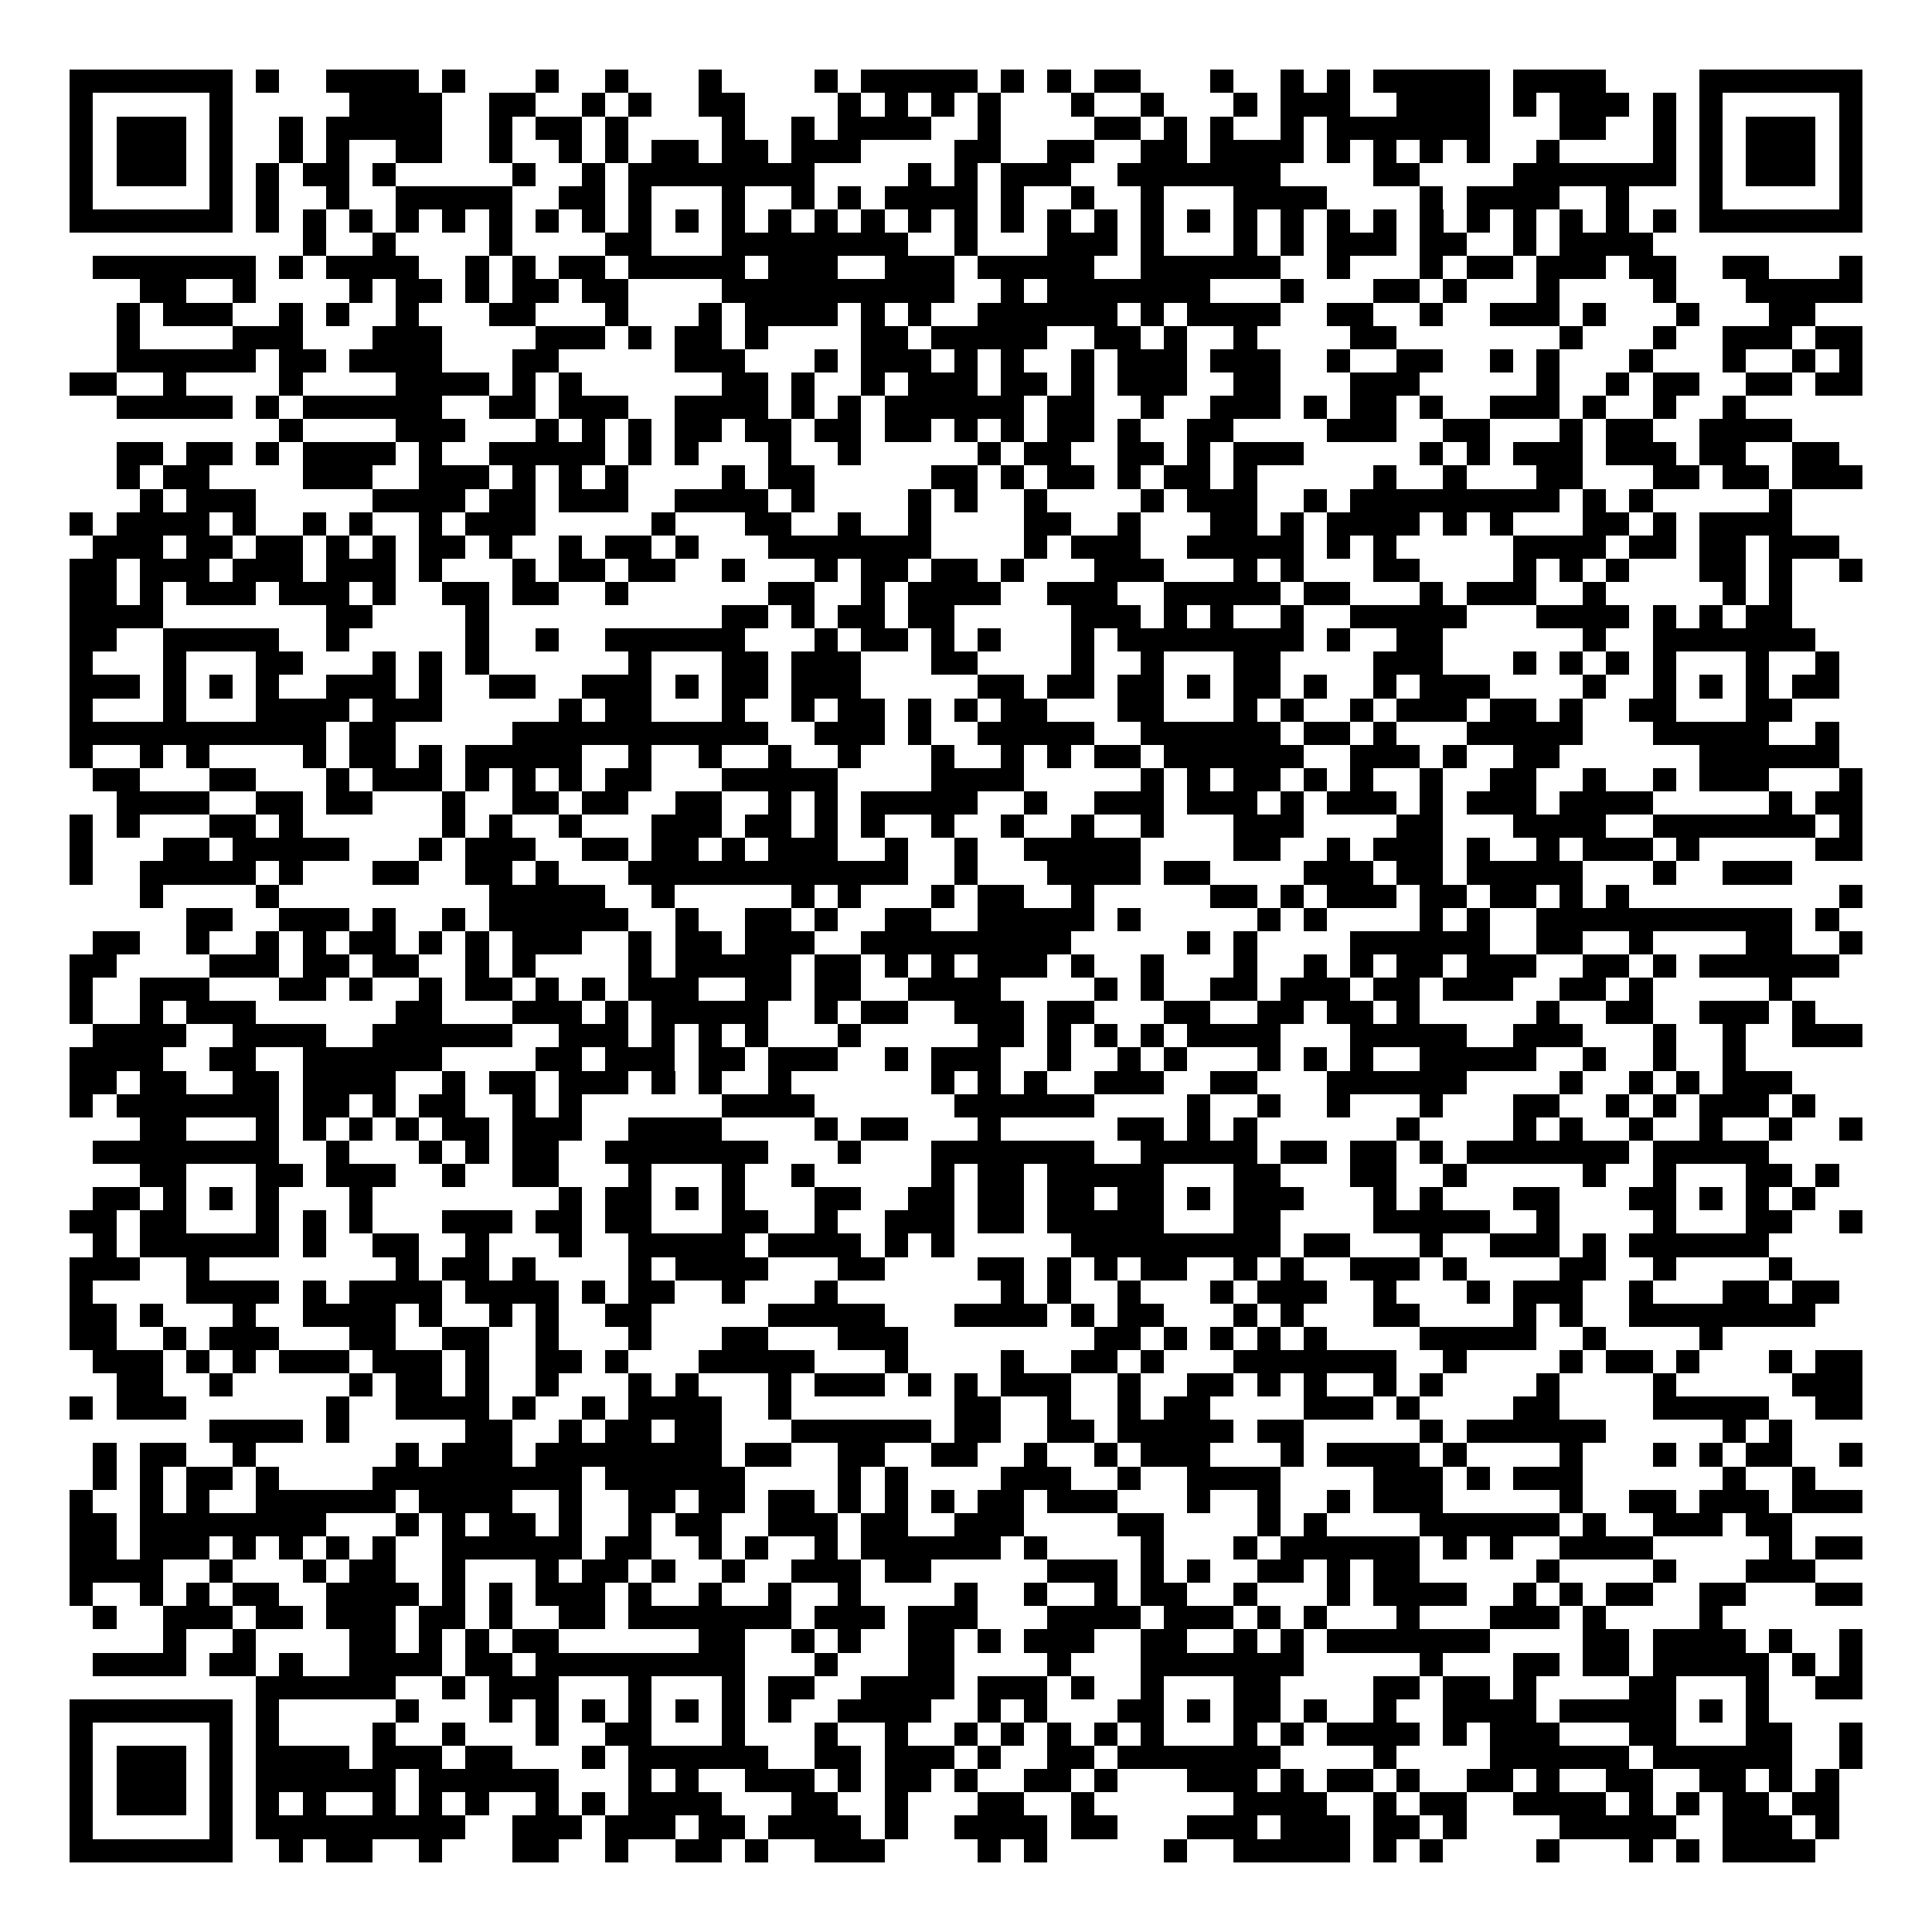 <svg xmlns="http://www.w3.org/2000/svg" width="176" height="176" viewBox="0 0 83 83" shape-rendering="crispEdges"><path fill="#ffffff" d="M0 0h83v83H0z"/><path stroke="#000000" d="M3 3.5h7m1 0h1m2 0h4m1 0h1m3 0h1m2 0h1m3 0h1m4 0h1m1 0h5m1 0h1m1 0h1m1 0h2m3 0h1m2 0h1m1 0h1m1 0h5m1 0h4m4 0h7M3 4.5h1m5 0h1m5 0h4m2 0h2m2 0h1m1 0h1m2 0h2m4 0h1m1 0h1m1 0h1m1 0h1m3 0h1m2 0h1m3 0h1m1 0h3m2 0h4m1 0h1m1 0h3m1 0h1m1 0h1m5 0h1M3 5.5h1m1 0h3m1 0h1m2 0h1m1 0h5m2 0h1m1 0h2m1 0h1m4 0h1m2 0h1m1 0h4m2 0h1m4 0h2m1 0h1m1 0h1m2 0h1m1 0h7m3 0h2m2 0h1m1 0h1m1 0h3m1 0h1M3 6.5h1m1 0h3m1 0h1m2 0h1m1 0h1m2 0h2m2 0h1m2 0h1m1 0h1m1 0h2m1 0h2m1 0h3m4 0h2m2 0h2m2 0h2m1 0h4m1 0h1m1 0h1m1 0h1m1 0h1m2 0h1m4 0h1m1 0h1m1 0h3m1 0h1M3 7.5h1m1 0h3m1 0h1m1 0h1m1 0h2m1 0h1m5 0h1m2 0h1m1 0h8m4 0h1m1 0h1m1 0h3m2 0h7m4 0h2m4 0h7m1 0h1m1 0h3m1 0h1M3 8.5h1m5 0h1m1 0h1m2 0h1m2 0h5m2 0h2m1 0h1m3 0h1m2 0h1m1 0h1m1 0h4m1 0h1m2 0h1m2 0h1m3 0h4m4 0h1m1 0h4m2 0h1m3 0h1m5 0h1M3 9.5h7m1 0h1m1 0h1m1 0h1m1 0h1m1 0h1m1 0h1m1 0h1m1 0h1m1 0h1m1 0h1m1 0h1m1 0h1m1 0h1m1 0h1m1 0h1m1 0h1m1 0h1m1 0h1m1 0h1m1 0h1m1 0h1m1 0h1m1 0h1m1 0h1m1 0h1m1 0h1m1 0h1m1 0h1m1 0h1m1 0h1m1 0h1m1 0h7M13 10.5h1m2 0h1m4 0h1m4 0h2m3 0h8m2 0h1m3 0h3m1 0h1m3 0h1m1 0h1m1 0h3m1 0h2m2 0h1m1 0h4M4 11.5h7m1 0h1m1 0h4m2 0h1m1 0h1m1 0h2m1 0h5m1 0h3m2 0h3m1 0h5m2 0h6m2 0h1m3 0h1m1 0h2m1 0h3m1 0h2m2 0h2m3 0h1M6 12.5h2m2 0h1m4 0h1m1 0h2m1 0h1m1 0h2m1 0h2m4 0h10m2 0h1m1 0h7m3 0h1m3 0h2m1 0h1m3 0h1m4 0h1m3 0h5M5 13.5h1m1 0h3m2 0h1m1 0h1m2 0h1m3 0h2m3 0h1m3 0h1m1 0h4m1 0h1m1 0h1m2 0h6m1 0h1m1 0h4m2 0h2m2 0h1m2 0h3m1 0h1m3 0h1m3 0h2M5 14.5h1m4 0h3m3 0h3m4 0h3m1 0h1m1 0h2m1 0h1m4 0h2m1 0h5m2 0h2m1 0h1m2 0h1m4 0h2m7 0h1m3 0h1m2 0h3m1 0h2M5 15.5h6m1 0h2m1 0h4m3 0h2m5 0h3m3 0h1m1 0h3m1 0h1m1 0h1m2 0h1m1 0h3m1 0h3m2 0h1m2 0h2m2 0h1m1 0h1m3 0h1m3 0h1m2 0h1m1 0h1M3 16.5h2m2 0h1m4 0h1m4 0h4m1 0h1m1 0h1m6 0h2m1 0h1m2 0h1m1 0h3m1 0h2m1 0h1m1 0h3m2 0h2m3 0h3m5 0h1m2 0h1m1 0h2m2 0h2m1 0h2M5 17.5h5m1 0h1m1 0h6m2 0h2m1 0h3m2 0h4m1 0h1m1 0h1m1 0h6m1 0h2m2 0h1m2 0h3m1 0h1m1 0h2m1 0h1m2 0h3m1 0h1m2 0h1m2 0h1M12 18.5h1m4 0h3m3 0h1m1 0h1m1 0h1m1 0h2m1 0h2m1 0h2m1 0h2m1 0h1m1 0h1m1 0h2m1 0h1m2 0h2m4 0h3m2 0h2m3 0h1m1 0h2m2 0h4M5 19.5h2m1 0h2m1 0h1m1 0h4m1 0h1m2 0h5m1 0h1m1 0h1m3 0h1m2 0h1m5 0h1m1 0h2m2 0h2m1 0h1m1 0h3m5 0h1m1 0h1m1 0h3m1 0h3m1 0h2m2 0h2M5 20.5h1m1 0h2m4 0h3m2 0h3m1 0h1m1 0h1m1 0h1m4 0h1m1 0h2m5 0h2m1 0h1m1 0h2m1 0h1m1 0h2m1 0h1m5 0h1m2 0h1m3 0h2m3 0h2m1 0h2m1 0h3M6 21.5h1m1 0h3m5 0h4m1 0h2m1 0h3m2 0h4m1 0h1m4 0h1m1 0h1m2 0h1m4 0h1m1 0h3m2 0h1m1 0h9m1 0h1m1 0h1m5 0h1M3 22.5h1m1 0h4m1 0h1m2 0h1m1 0h1m2 0h1m1 0h3m5 0h1m3 0h2m2 0h1m2 0h1m4 0h2m2 0h1m3 0h2m1 0h1m1 0h4m1 0h1m1 0h1m3 0h2m1 0h1m1 0h4M4 23.5h3m1 0h2m1 0h2m1 0h1m1 0h1m1 0h2m1 0h1m2 0h1m1 0h2m1 0h1m3 0h7m4 0h1m1 0h3m2 0h5m1 0h1m1 0h1m5 0h4m1 0h2m1 0h2m1 0h3M3 24.5h2m1 0h3m1 0h3m1 0h3m1 0h1m3 0h1m1 0h2m1 0h2m2 0h1m3 0h1m1 0h2m1 0h2m1 0h1m3 0h3m3 0h1m1 0h1m3 0h2m4 0h1m1 0h1m1 0h1m3 0h2m1 0h1m2 0h1M3 25.5h2m1 0h1m1 0h3m1 0h3m1 0h1m2 0h2m1 0h2m2 0h1m6 0h2m2 0h1m1 0h4m2 0h3m2 0h5m1 0h2m3 0h1m1 0h3m2 0h1m5 0h1m1 0h1M3 26.5h4m7 0h2m4 0h1m10 0h2m1 0h1m1 0h2m1 0h2m5 0h3m1 0h1m1 0h1m2 0h1m2 0h5m3 0h4m1 0h1m1 0h1m1 0h2M3 27.5h2m2 0h5m2 0h1m5 0h1m2 0h1m2 0h6m3 0h1m1 0h2m1 0h1m1 0h1m3 0h1m1 0h8m1 0h1m2 0h2m6 0h1m2 0h7M3 28.5h1m3 0h1m3 0h2m3 0h1m1 0h1m1 0h1m6 0h1m3 0h2m1 0h3m3 0h2m4 0h1m2 0h1m3 0h2m4 0h3m3 0h1m1 0h1m1 0h1m1 0h1m3 0h1m2 0h1M3 29.5h3m1 0h1m1 0h1m1 0h1m2 0h3m1 0h1m2 0h2m2 0h3m1 0h1m1 0h2m1 0h3m5 0h2m1 0h2m1 0h2m1 0h1m1 0h2m1 0h1m2 0h1m1 0h3m4 0h1m2 0h1m1 0h1m1 0h1m1 0h2M3 30.5h1m3 0h1m3 0h4m1 0h3m5 0h1m1 0h2m3 0h1m2 0h1m1 0h2m1 0h1m1 0h1m1 0h2m3 0h2m3 0h1m1 0h1m2 0h1m1 0h3m1 0h2m1 0h1m2 0h2m3 0h2M3 31.5h11m1 0h2m5 0h11m2 0h3m1 0h1m2 0h5m2 0h6m1 0h2m1 0h1m3 0h5m3 0h5m2 0h1M3 32.5h1m2 0h1m1 0h1m4 0h1m1 0h2m1 0h1m1 0h5m2 0h1m2 0h1m2 0h1m2 0h1m3 0h1m2 0h1m1 0h1m1 0h2m1 0h6m2 0h3m1 0h1m2 0h2m6 0h6M4 33.5h2m3 0h2m3 0h1m1 0h3m1 0h1m1 0h1m1 0h1m1 0h2m3 0h5m4 0h4m5 0h1m1 0h1m1 0h2m1 0h1m1 0h1m2 0h1m2 0h2m2 0h1m2 0h1m1 0h3m3 0h1M5 34.5h4m2 0h2m1 0h2m3 0h1m2 0h2m1 0h2m2 0h2m2 0h1m1 0h1m1 0h5m2 0h1m2 0h3m1 0h3m1 0h1m1 0h3m1 0h1m1 0h3m1 0h4m5 0h1m1 0h2M3 35.5h1m1 0h1m3 0h2m1 0h1m6 0h1m1 0h1m2 0h1m3 0h3m1 0h2m1 0h1m1 0h1m2 0h1m2 0h1m2 0h1m2 0h1m3 0h3m4 0h2m3 0h4m2 0h7m1 0h1M3 36.5h1m3 0h2m1 0h5m3 0h1m1 0h3m2 0h2m1 0h2m1 0h1m1 0h3m2 0h1m2 0h1m2 0h5m4 0h2m2 0h1m1 0h3m1 0h1m2 0h1m1 0h3m1 0h1m5 0h2M3 37.5h1m2 0h5m1 0h1m3 0h2m2 0h2m1 0h1m3 0h12m2 0h1m3 0h4m1 0h2m4 0h3m1 0h2m1 0h5m3 0h1m2 0h3M6 38.5h1m4 0h1m9 0h5m2 0h1m5 0h1m1 0h1m3 0h1m1 0h2m2 0h1m5 0h2m1 0h1m1 0h3m1 0h2m1 0h2m1 0h1m1 0h1m9 0h1M8 39.5h2m2 0h3m1 0h1m2 0h1m1 0h6m2 0h1m2 0h2m1 0h1m2 0h2m2 0h5m1 0h1m5 0h1m1 0h1m4 0h1m1 0h1m2 0h11m1 0h1M4 40.5h2m2 0h1m2 0h1m1 0h1m1 0h2m1 0h1m1 0h1m1 0h3m2 0h1m1 0h2m1 0h3m2 0h9m5 0h1m1 0h1m4 0h6m2 0h2m2 0h1m4 0h2m2 0h1M3 41.5h2m4 0h3m1 0h2m1 0h2m2 0h1m1 0h1m4 0h1m1 0h5m1 0h2m1 0h1m1 0h1m1 0h3m1 0h1m2 0h1m3 0h1m2 0h1m1 0h1m1 0h2m1 0h3m2 0h2m1 0h1m1 0h6M3 42.5h1m2 0h3m3 0h2m1 0h1m2 0h1m1 0h2m1 0h1m1 0h1m1 0h3m2 0h2m1 0h2m2 0h4m4 0h1m1 0h1m2 0h2m1 0h3m1 0h2m1 0h3m2 0h2m1 0h1m5 0h1M3 43.5h1m2 0h1m1 0h3m6 0h2m3 0h3m1 0h1m1 0h5m2 0h1m1 0h2m2 0h3m1 0h2m3 0h2m2 0h2m1 0h2m1 0h1m5 0h1m2 0h2m2 0h3m1 0h1M4 44.5h4m2 0h4m2 0h6m2 0h3m1 0h1m1 0h1m1 0h1m3 0h1m5 0h2m1 0h1m1 0h1m1 0h1m1 0h4m3 0h5m2 0h3m3 0h1m2 0h1m2 0h3M3 45.5h4m2 0h2m2 0h6m4 0h2m1 0h3m1 0h2m1 0h3m2 0h1m1 0h3m2 0h1m2 0h1m1 0h1m3 0h1m1 0h1m1 0h1m2 0h5m2 0h1m2 0h1m2 0h1M3 46.5h2m1 0h2m2 0h2m1 0h4m2 0h1m1 0h2m1 0h3m1 0h1m1 0h1m2 0h1m6 0h1m1 0h1m1 0h1m2 0h3m2 0h2m3 0h6m4 0h1m2 0h1m1 0h1m1 0h3M3 47.5h1m1 0h7m1 0h2m1 0h1m1 0h2m2 0h1m1 0h1m6 0h4m6 0h6m4 0h1m2 0h1m2 0h1m3 0h1m3 0h2m2 0h1m1 0h1m1 0h3m1 0h1M6 48.5h2m3 0h1m1 0h1m1 0h1m1 0h1m1 0h2m1 0h3m2 0h4m4 0h1m1 0h2m3 0h1m5 0h2m1 0h1m1 0h1m6 0h1m4 0h1m1 0h1m2 0h1m2 0h1m2 0h1m2 0h1M4 49.5h8m2 0h1m3 0h1m1 0h1m1 0h2m2 0h7m3 0h1m3 0h7m2 0h5m1 0h2m1 0h2m1 0h1m1 0h7m1 0h5M6 50.5h2m3 0h2m1 0h3m2 0h1m2 0h2m3 0h1m3 0h1m2 0h1m5 0h1m1 0h2m1 0h5m3 0h2m3 0h2m2 0h1m5 0h1m2 0h1m3 0h2m1 0h1M4 51.5h2m1 0h1m1 0h1m1 0h1m3 0h1m8 0h1m1 0h2m1 0h1m1 0h1m3 0h2m2 0h2m1 0h2m1 0h2m1 0h2m1 0h1m1 0h3m3 0h1m1 0h1m3 0h2m3 0h2m1 0h1m1 0h1m1 0h1M3 52.5h2m1 0h2m3 0h1m1 0h1m1 0h1m3 0h3m1 0h2m1 0h2m3 0h2m2 0h1m2 0h3m1 0h2m1 0h5m3 0h2m4 0h5m2 0h1m4 0h1m3 0h2m2 0h1M4 53.5h1m1 0h6m1 0h1m2 0h2m2 0h1m3 0h1m2 0h5m1 0h4m1 0h1m1 0h1m5 0h9m1 0h2m3 0h1m2 0h3m1 0h1m1 0h6M3 54.5h3m2 0h1m8 0h1m1 0h2m1 0h1m4 0h1m1 0h4m3 0h2m4 0h2m1 0h1m1 0h1m1 0h2m2 0h1m1 0h1m2 0h3m1 0h1m4 0h2m2 0h1m4 0h1M3 55.5h1m4 0h4m1 0h1m1 0h4m1 0h4m1 0h1m1 0h2m2 0h1m3 0h1m7 0h1m1 0h1m2 0h1m3 0h1m1 0h3m2 0h1m3 0h1m1 0h3m2 0h1m3 0h2m1 0h2M3 56.5h2m1 0h1m3 0h1m2 0h4m1 0h1m2 0h1m1 0h1m2 0h2m5 0h5m3 0h4m1 0h1m1 0h2m3 0h1m1 0h1m3 0h2m4 0h1m1 0h1m2 0h8M3 57.5h2m2 0h1m1 0h3m3 0h2m2 0h2m2 0h1m3 0h1m3 0h2m3 0h3m8 0h2m1 0h1m1 0h1m1 0h1m1 0h1m4 0h5m2 0h1m4 0h1M4 58.5h3m1 0h1m1 0h1m1 0h3m1 0h3m1 0h1m2 0h2m1 0h1m3 0h5m3 0h1m4 0h1m2 0h2m1 0h1m3 0h7m2 0h1m4 0h1m1 0h2m1 0h1m3 0h1m1 0h2M5 59.5h2m2 0h1m5 0h1m1 0h2m1 0h1m2 0h1m3 0h1m1 0h1m3 0h1m1 0h3m1 0h1m1 0h1m1 0h3m2 0h1m2 0h2m1 0h1m1 0h1m2 0h1m1 0h1m4 0h1m4 0h1m5 0h3M3 60.5h1m1 0h3m6 0h1m2 0h4m1 0h1m2 0h1m1 0h4m2 0h1m7 0h2m2 0h1m2 0h1m1 0h2m4 0h3m1 0h1m4 0h2m4 0h5m2 0h2M9 61.5h4m1 0h1m5 0h2m2 0h1m1 0h2m1 0h2m3 0h6m1 0h2m2 0h2m1 0h5m1 0h2m5 0h1m1 0h6m5 0h1m1 0h1M4 62.5h1m1 0h2m2 0h1m6 0h1m1 0h3m1 0h8m1 0h2m2 0h2m2 0h2m2 0h1m2 0h1m1 0h3m3 0h1m1 0h4m1 0h1m4 0h1m3 0h1m1 0h1m1 0h2m2 0h1M4 63.5h1m1 0h1m1 0h2m1 0h1m4 0h9m1 0h6m4 0h1m1 0h1m4 0h3m2 0h1m2 0h4m4 0h3m1 0h1m1 0h3m6 0h1m2 0h1M3 64.5h1m2 0h1m1 0h1m2 0h6m1 0h4m2 0h1m2 0h2m1 0h2m1 0h2m1 0h1m1 0h1m1 0h1m1 0h2m1 0h3m3 0h1m2 0h1m2 0h1m1 0h3m5 0h1m2 0h2m1 0h3m1 0h3M3 65.5h2m1 0h8m3 0h1m1 0h1m1 0h2m1 0h1m2 0h1m1 0h2m2 0h3m1 0h2m2 0h3m4 0h2m4 0h1m1 0h1m4 0h6m1 0h1m2 0h3m1 0h2M3 66.5h2m1 0h3m1 0h1m1 0h1m1 0h1m1 0h1m2 0h6m1 0h2m2 0h1m1 0h1m2 0h1m1 0h6m1 0h1m4 0h1m3 0h1m1 0h6m1 0h1m1 0h1m2 0h4m5 0h1m1 0h2M3 67.5h4m2 0h1m3 0h1m1 0h2m2 0h1m3 0h1m1 0h2m1 0h1m2 0h1m2 0h3m1 0h2m5 0h3m1 0h1m1 0h1m2 0h2m1 0h1m1 0h2m5 0h1m4 0h1m3 0h3M3 68.5h1m2 0h1m1 0h1m1 0h2m2 0h4m1 0h1m1 0h1m1 0h3m1 0h1m2 0h1m2 0h1m2 0h1m4 0h1m2 0h1m2 0h1m1 0h2m2 0h1m3 0h1m1 0h4m2 0h1m1 0h1m1 0h2m2 0h2m3 0h2M4 69.5h1m2 0h3m1 0h2m1 0h3m1 0h2m1 0h1m2 0h2m1 0h7m1 0h3m1 0h3m3 0h4m1 0h3m1 0h1m1 0h1m3 0h1m3 0h3m1 0h1m4 0h1M7 70.5h1m2 0h1m4 0h2m1 0h1m1 0h1m1 0h2m6 0h2m2 0h1m1 0h1m2 0h2m1 0h1m1 0h3m2 0h2m2 0h1m1 0h1m1 0h7m4 0h2m1 0h4m1 0h1m2 0h1M4 71.5h4m1 0h2m1 0h1m2 0h4m1 0h2m1 0h9m3 0h1m3 0h2m4 0h1m3 0h7m5 0h1m3 0h2m1 0h2m1 0h5m1 0h1m1 0h1M11 72.5h6m2 0h1m1 0h3m3 0h1m3 0h1m1 0h2m2 0h4m1 0h3m1 0h1m2 0h1m3 0h2m4 0h2m1 0h2m1 0h1m4 0h2m3 0h1m2 0h2M3 73.5h7m1 0h1m5 0h1m3 0h1m1 0h1m1 0h1m1 0h1m1 0h1m1 0h1m1 0h1m2 0h4m2 0h1m1 0h1m3 0h2m1 0h1m1 0h2m1 0h1m2 0h1m2 0h4m1 0h5m1 0h1m1 0h1M3 74.5h1m5 0h1m1 0h1m4 0h1m2 0h1m3 0h1m2 0h2m3 0h1m3 0h1m2 0h1m2 0h1m1 0h1m1 0h1m1 0h1m1 0h1m3 0h1m1 0h1m1 0h4m1 0h1m1 0h3m3 0h2m3 0h2m2 0h1M3 75.5h1m1 0h3m1 0h1m1 0h4m1 0h3m1 0h2m3 0h1m1 0h6m2 0h2m1 0h3m1 0h1m2 0h2m1 0h7m4 0h1m4 0h6m1 0h6m2 0h1M3 76.5h1m1 0h3m1 0h1m1 0h6m1 0h6m3 0h1m1 0h1m2 0h3m1 0h1m1 0h2m1 0h1m2 0h2m1 0h1m3 0h3m1 0h1m1 0h2m1 0h1m2 0h2m1 0h1m2 0h2m2 0h2m1 0h1m1 0h1M3 77.5h1m1 0h3m1 0h1m1 0h1m1 0h1m2 0h1m1 0h1m1 0h1m2 0h1m1 0h1m1 0h4m3 0h2m2 0h1m3 0h2m2 0h1m6 0h4m2 0h1m1 0h2m2 0h4m1 0h1m1 0h1m1 0h2m1 0h2M3 78.5h1m5 0h1m1 0h9m2 0h3m1 0h3m1 0h2m1 0h4m1 0h1m2 0h4m1 0h2m3 0h3m1 0h3m1 0h2m1 0h1m4 0h5m2 0h3m1 0h1M3 79.5h7m2 0h1m1 0h2m2 0h1m3 0h2m2 0h1m2 0h2m1 0h1m2 0h3m4 0h1m1 0h1m5 0h1m2 0h5m1 0h1m1 0h1m4 0h1m3 0h1m1 0h1m1 0h4"/></svg>
